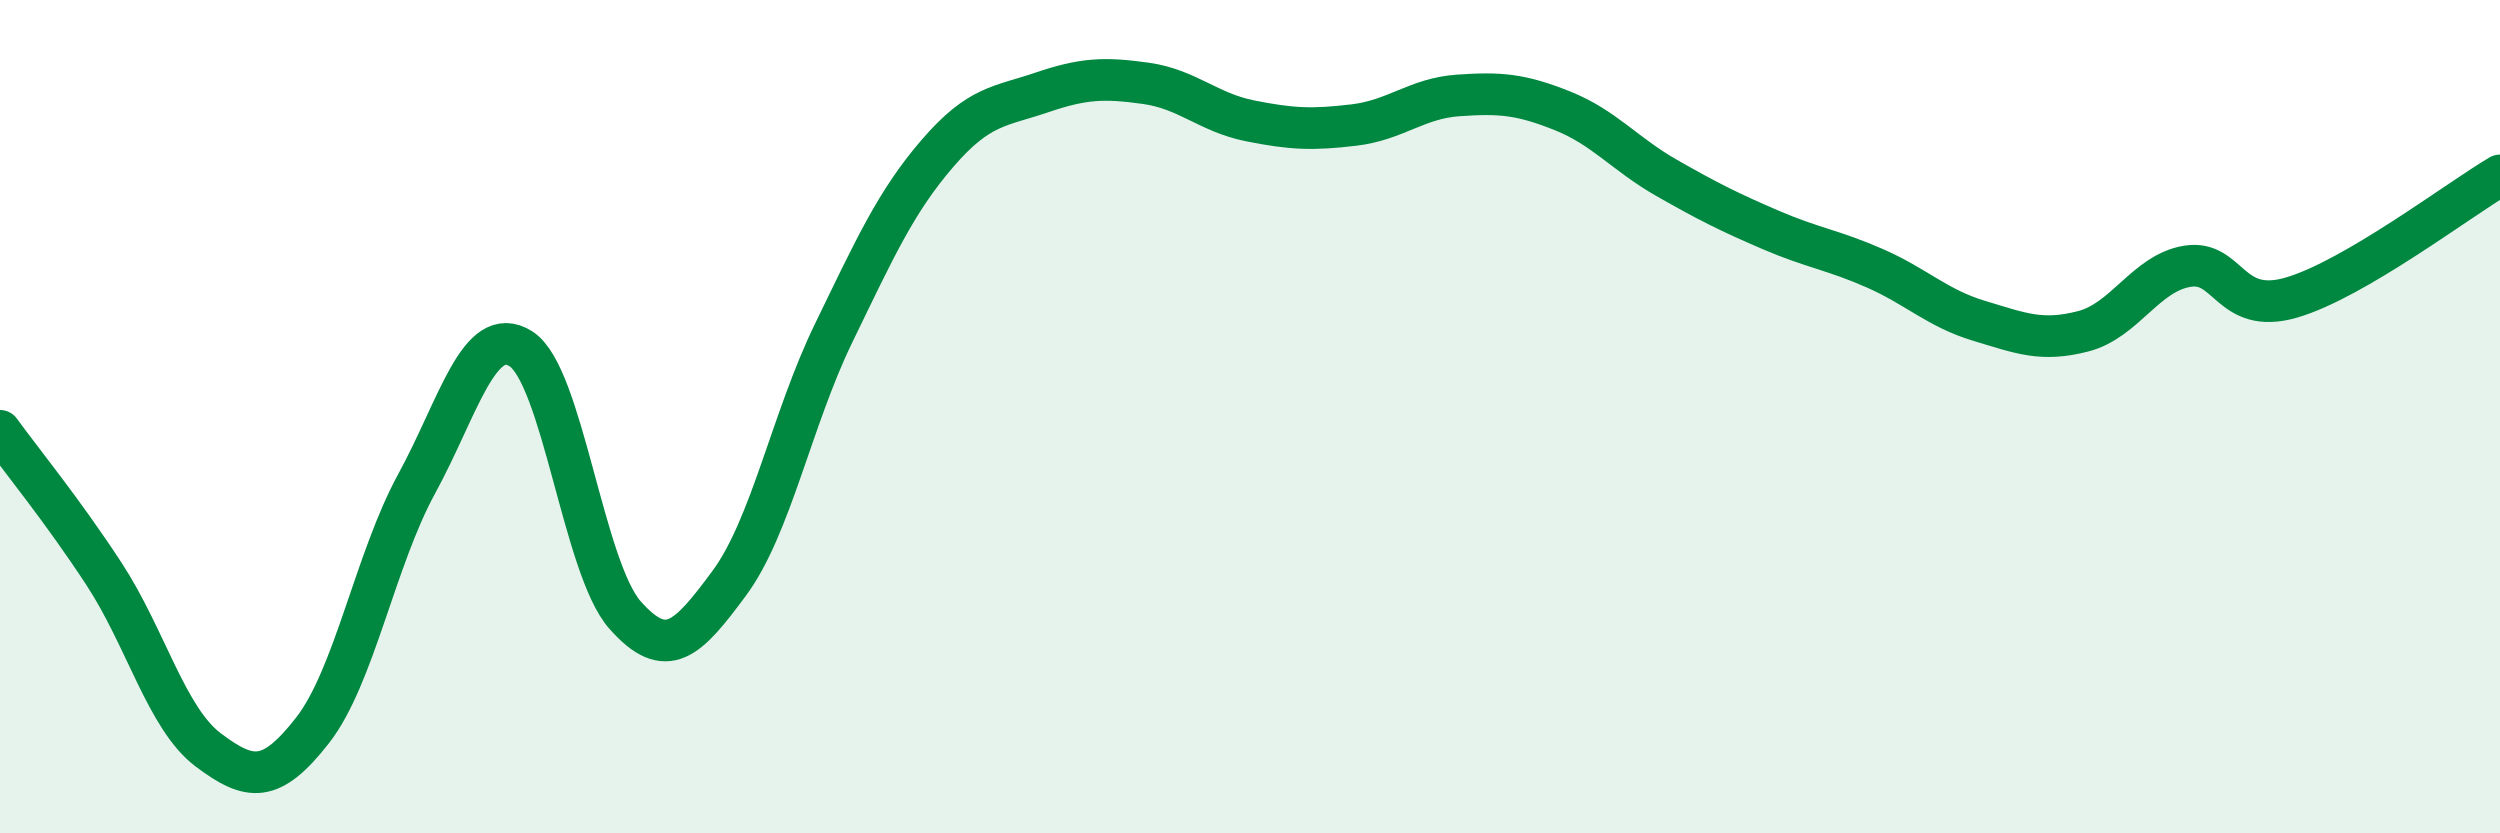 
    <svg width="60" height="20" viewBox="0 0 60 20" xmlns="http://www.w3.org/2000/svg">
      <path
        d="M 0,10.34 C 0.5,11.03 1.5,12.25 2.5,13.78 C 3.5,15.31 4,17.25 5,18 C 6,18.75 6.5,18.81 7.5,17.53 C 8.5,16.25 9,13.44 10,11.61 C 11,9.78 11.5,7.74 12.5,8.37 C 13.5,9 14,13.63 15,14.76 C 16,15.89 16.5,15.35 17.5,14 C 18.5,12.65 19,10.07 20,8.01 C 21,5.95 21.5,4.84 22.5,3.68 C 23.5,2.52 24,2.56 25,2.22 C 26,1.88 26.5,1.86 27.5,2 C 28.5,2.14 29,2.7 30,2.9 C 31,3.1 31.5,3.12 32.5,3 C 33.5,2.88 34,2.36 35,2.29 C 36,2.22 36.5,2.26 37.5,2.66 C 38.5,3.06 39,3.7 40,4.27 C 41,4.84 41.5,5.09 42.5,5.52 C 43.5,5.95 44,6 45,6.44 C 46,6.88 46.5,7.4 47.5,7.7 C 48.5,8 49,8.21 50,7.95 C 51,7.69 51.5,6.55 52.5,6.39 C 53.5,6.23 53.5,7.58 55,7.14 C 56.5,6.7 59,4.8 60,4.21L60 20L0 20Z"
        fill="#008740"
        opacity="0.1"
        stroke-linecap="round"
        stroke-linejoin="round"
      />
      <path
        d="M 0,10.34 C 0.5,11.03 1.5,12.25 2.5,13.78 C 3.5,15.31 4,17.25 5,18 C 6,18.75 6.5,18.81 7.5,17.53 C 8.5,16.25 9,13.44 10,11.61 C 11,9.78 11.5,7.74 12.5,8.37 C 13.5,9 14,13.63 15,14.76 C 16,15.89 16.5,15.35 17.5,14 C 18.5,12.65 19,10.07 20,8.01 C 21,5.95 21.5,4.84 22.5,3.68 C 23.5,2.52 24,2.56 25,2.22 C 26,1.88 26.5,1.86 27.5,2 C 28.5,2.14 29,2.7 30,2.9 C 31,3.1 31.5,3.12 32.5,3 C 33.5,2.88 34,2.36 35,2.29 C 36,2.22 36.5,2.26 37.5,2.66 C 38.5,3.06 39,3.7 40,4.27 C 41,4.84 41.5,5.09 42.5,5.52 C 43.5,5.95 44,6 45,6.44 C 46,6.88 46.5,7.4 47.5,7.7 C 48.5,8 49,8.21 50,7.95 C 51,7.69 51.5,6.55 52.5,6.39 C 53.5,6.23 53.5,7.58 55,7.14 C 56.5,6.7 59,4.8 60,4.21"
        stroke="#008740"
        stroke-width="1"
        fill="none"
        stroke-linecap="round"
        stroke-linejoin="round"
      />
    </svg>
  
